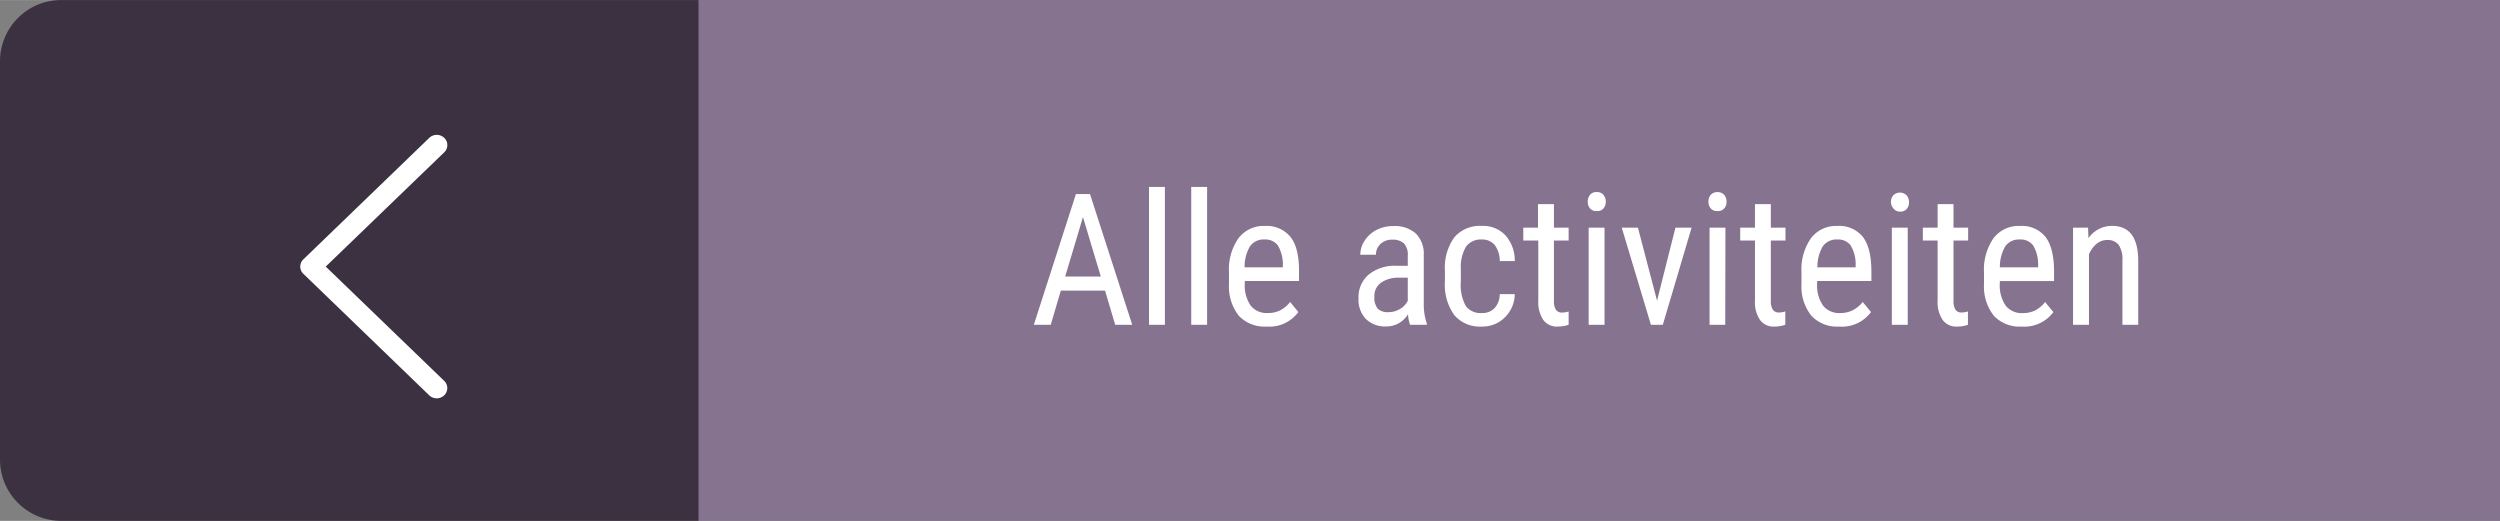 <svg id="Laag_1" data-name="Laag 1" xmlns="http://www.w3.org/2000/svg" width="143.93mm" height="29.99mm" viewBox="0 0 408 85">
  <rect x="0" y="0" width="408" height="85" fill="#808080" stroke="none"/>
  <defs>
    <style>
      .cls-1 {
        fill: #86738f;
      }

      .cls-2 {
        fill: #3c3141;
        fill-rule: evenodd;
      }

      .cls-3 {
        isolation: isolate;
      }

      .cls-4 {
        fill: #fff;
      }
    </style>
  </defs>
  <title>terug</title>
  <g>
    <g>
      <rect class="cls-1" x="114" width="294" height="85"/>
      <path class="cls-2" d="M114,0H10A10,10,0,0,0,0,10V75A10,10,0,0,0,10,85H114Z"/>
    </g>
    <g class="cls-3">
      <g class="cls-3">
        <path class="cls-4" d="M180.34,47.42h-7.21L171.48,53h-2.76l6.87-21.33h2.3L184.78,53H182Zm-6.5-2.3h5.81l-2.91-9.7Z"/>
        <path class="cls-4" d="M190.11,53h-2.59V30.5h2.59Z"/>
        <path class="cls-4" d="M197,53h-2.59V30.5H197Z"/>
        <path class="cls-4" d="M206.72,53.29a5.78,5.78,0,0,1-4.54-1.76,7.68,7.68,0,0,1-1.61-5.18V44.43a8.88,8.88,0,0,1,1.55-5.56,5.12,5.12,0,0,1,4.31-2,5,5,0,0,1,4.16,1.77Q212,40.4,212,44.15v1.7h-8.85v.37a5.76,5.76,0,0,0,1,3.7,3.36,3.36,0,0,0,2.76,1.16,4.44,4.44,0,0,0,2-.43,5.15,5.15,0,0,0,1.64-1.37l1.34,1.64A5.87,5.87,0,0,1,206.72,53.29Zm-.29-14.21A2.72,2.72,0,0,0,204,40.19a6.55,6.55,0,0,0-.88,3.43h6.24v-.35a6.12,6.12,0,0,0-.81-3.22A2.51,2.51,0,0,0,206.43,39.08Z"/>
        <path class="cls-4" d="M230.13,53a5.62,5.62,0,0,1-.34-1.73,4.1,4.1,0,0,1-3.51,2,4.51,4.51,0,0,1-3.36-1.21,4.57,4.57,0,0,1-1.21-3.4,4.81,4.81,0,0,1,1.64-3.84,6.72,6.72,0,0,1,4.49-1.45h1.91V41.71a2.73,2.73,0,0,0-.63-2,2.69,2.69,0,0,0-1.92-.6,2.65,2.65,0,0,0-1.9.7,2.32,2.32,0,0,0-.74,1.76H222a4.19,4.19,0,0,1,.72-2.32,5,5,0,0,1,1.93-1.73,5.82,5.82,0,0,1,2.71-.63,5.14,5.14,0,0,1,3.7,1.21,4.7,4.7,0,0,1,1.3,3.52v8a9.47,9.47,0,0,0,.5,3.18V53Zm-3.46-2.07a3.45,3.45,0,0,0,1.82-.52,3.18,3.18,0,0,0,1.26-1.32V45.31h-1.47a4.9,4.9,0,0,0-2.91.83,2.62,2.62,0,0,0-1.07,2.23,2.92,2.92,0,0,0,.54,2A2.37,2.37,0,0,0,226.67,50.93Z"/>
        <path class="cls-4" d="M241.85,51.08a2.7,2.7,0,0,0,2.06-.8,3.38,3.38,0,0,0,.85-2.28h2.45a5.39,5.39,0,0,1-1.62,3.79,5.15,5.15,0,0,1-3.74,1.5,5.5,5.5,0,0,1-4.49-1.85,8.43,8.43,0,0,1-1.55-5.52V44.18a8.46,8.46,0,0,1,1.54-5.46,5.49,5.49,0,0,1,4.48-1.86,5,5,0,0,1,3.86,1.54,6.2,6.2,0,0,1,1.52,4.2h-2.45a4.29,4.29,0,0,0-.84-2.64,2.62,2.62,0,0,0-2.09-.88,3,3,0,0,0-2.56,1.14,6.54,6.54,0,0,0-.86,3.73v2a7.06,7.06,0,0,0,.82,4A3,3,0,0,0,241.85,51.08Z"/>
        <path class="cls-4" d="M253.6,33.31v3.84H256v2.1H253.6v9.84a2.73,2.73,0,0,0,.3,1.42A1.17,1.17,0,0,0,255,51a3.48,3.48,0,0,0,1-.17L256,53a5.56,5.56,0,0,1-1.8.29,2.72,2.72,0,0,1-2.35-1.1,5.2,5.2,0,0,1-.8-3.1V39.25H248.6v-2.1H251V33.31Z"/>
        <path class="cls-4" d="M262.06,33A1.65,1.65,0,0,1,261.7,34a1.36,1.36,0,0,1-1.12.44,1.31,1.31,0,0,1-1.09-.44,1.6,1.6,0,0,1-.37-1.09,1.72,1.72,0,0,1,.37-1.12,1.32,1.32,0,0,1,1.09-.45,1.34,1.34,0,0,1,1.11.46A1.71,1.71,0,0,1,262.06,33Zm-.2,20h-2.59V37.15h2.59Z"/>
        <path class="cls-4" d="M270.43,49.06l3-11.91h2.64L271.37,53h-1.94l-4.76-15.85h2.64Z"/>
        <path class="cls-4" d="M281.77,33A1.65,1.65,0,0,1,281.4,34a1.34,1.34,0,0,1-1.11.44,1.32,1.32,0,0,1-1.1-.44,1.6,1.6,0,0,1-.37-1.09,1.72,1.72,0,0,1,.37-1.12,1.56,1.56,0,0,1,2.2,0A1.72,1.72,0,0,1,281.77,33Zm-.21,20H279V37.15h2.59Z"/>
        <path class="cls-4" d="M289,33.31v3.84h2.39v2.1H289v9.84a2.63,2.63,0,0,0,.31,1.42,1.15,1.15,0,0,0,1.05.48,3.43,3.43,0,0,0,1-.17l0,2.18a5.47,5.47,0,0,1-1.8.29,2.71,2.71,0,0,1-2.34-1.1,5.13,5.13,0,0,1-.81-3.1V39.25H284v-2.1h2.41V33.31Z"/>
        <path class="cls-4" d="M300.16,53.29a5.78,5.78,0,0,1-4.54-1.76A7.68,7.68,0,0,1,294,46.35V44.43a8.94,8.94,0,0,1,1.55-5.56,5.13,5.13,0,0,1,4.31-2A4.94,4.94,0,0,1,304,38.63q1.38,1.77,1.41,5.52v1.7h-8.85v.37a5.76,5.76,0,0,0,1,3.7,3.36,3.36,0,0,0,2.76,1.16,4.51,4.51,0,0,0,2-.43A5.12,5.12,0,0,0,304,49.28l1.35,1.64A5.9,5.9,0,0,1,300.16,53.29Zm-.29-14.21a2.73,2.73,0,0,0-2.39,1.11,6.65,6.65,0,0,0-.88,3.43h6.24v-.35a5.94,5.94,0,0,0-.81-3.22A2.51,2.51,0,0,0,299.87,39.08Z"/>
        <path class="cls-4" d="M311.55,33a1.65,1.65,0,0,1-.37,1.09,1.34,1.34,0,0,1-1.11.44A1.32,1.32,0,0,1,309,34,1.6,1.6,0,0,1,308.6,33a1.72,1.72,0,0,1,.37-1.12,1.56,1.56,0,0,1,2.2,0A1.72,1.72,0,0,1,311.55,33Zm-.21,20h-2.59V37.15h2.59Z"/>
        <path class="cls-4" d="M318.81,33.31v3.84h2.39v2.1h-2.39v9.84a2.63,2.63,0,0,0,.31,1.42,1.15,1.15,0,0,0,1.05.48,3.43,3.43,0,0,0,1-.17l0,2.18a5.47,5.47,0,0,1-1.8.29,2.71,2.71,0,0,1-2.34-1.1,5.13,5.13,0,0,1-.81-3.1V39.25h-2.41v-2.1h2.41V33.31Z"/>
        <path class="cls-4" d="M329.94,53.29a5.78,5.78,0,0,1-4.54-1.76,7.68,7.68,0,0,1-1.61-5.18V44.43a8.94,8.94,0,0,1,1.55-5.56,5.13,5.13,0,0,1,4.31-2,4.94,4.94,0,0,1,4.16,1.77q1.38,1.77,1.41,5.52v1.7h-8.85v.37a5.76,5.76,0,0,0,1,3.7,3.36,3.36,0,0,0,2.76,1.16,4.51,4.51,0,0,0,2-.43,5.12,5.12,0,0,0,1.63-1.37l1.35,1.64A5.9,5.9,0,0,1,329.94,53.29Zm-.29-14.21a2.73,2.73,0,0,0-2.39,1.11,6.65,6.65,0,0,0-.88,3.43h6.24v-.35a5.94,5.94,0,0,0-.81-3.22A2.51,2.51,0,0,0,329.65,39.08Z"/>
        <path class="cls-4" d="M340.77,37.15l.07,1.71a4.65,4.65,0,0,1,3.86-2q4.2,0,4.26,5.61V53h-2.58V42.58a4.34,4.34,0,0,0-.62-2.64,2.26,2.26,0,0,0-1.87-.78,2.66,2.66,0,0,0-1.74.64,4.6,4.6,0,0,0-1.23,1.69V53h-2.6V37.15Z"/>
      </g>
    </g>
    <path class="cls-4" d="M49.51,42.32,70.06,22.49a1.77,1.77,0,0,1,2.44,0,1.63,1.63,0,0,1,0,2.36L53.16,43.5,72.49,62.15a1.63,1.63,0,0,1,0,2.36,1.76,1.76,0,0,1-2.44,0L49.51,44.68a1.62,1.62,0,0,1,0-2.36Z"/>
  </g>
</svg>
